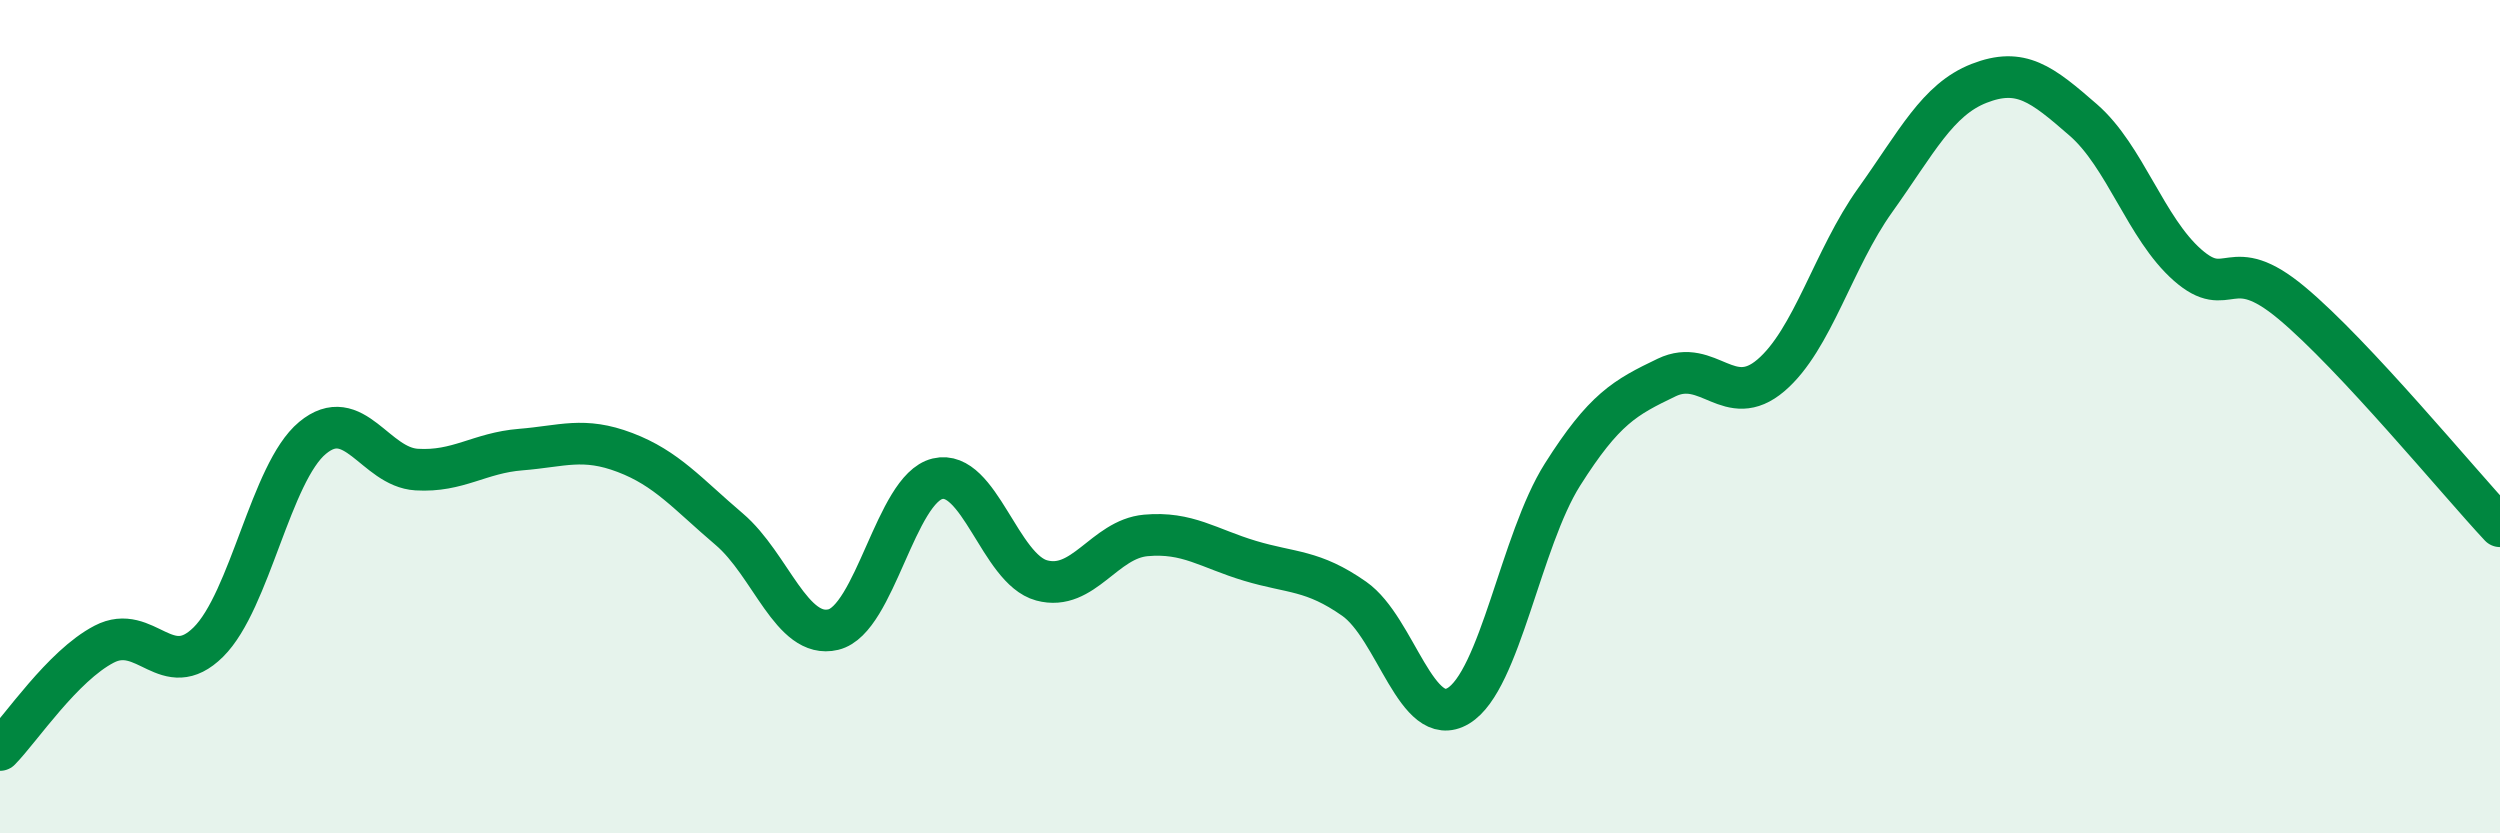 
    <svg width="60" height="20" viewBox="0 0 60 20" xmlns="http://www.w3.org/2000/svg">
      <path
        d="M 0,18 C 0.5,17.49 1.5,15.98 2.5,15.46 C 3.5,14.94 4,16.4 5,15.41 C 6,14.42 6.5,11.34 7.5,10.51 C 8.5,9.68 9,11.21 10,11.27 C 11,11.33 11.5,10.87 12.5,10.79 C 13.5,10.71 14,10.48 15,10.86 C 16,11.24 16.5,11.85 17.5,12.7 C 18.5,13.55 19,15.35 20,15.11 C 21,14.87 21.5,11.73 22.5,11.49 C 23.5,11.25 24,13.66 25,13.93 C 26,14.2 26.5,12.94 27.5,12.85 C 28.5,12.76 29,13.16 30,13.46 C 31,13.76 31.5,13.67 32.5,14.37 C 33.5,15.07 34,17.54 35,16.94 C 36,16.34 36.5,12.97 37.5,11.39 C 38.5,9.81 39,9.54 40,9.06 C 41,8.58 41.5,9.86 42.5,9.01 C 43.5,8.16 44,6.21 45,4.81 C 46,3.41 46.5,2.39 47.5,2 C 48.5,1.61 49,2.01 50,2.88 C 51,3.75 51.5,5.48 52.5,6.36 C 53.5,7.24 53.5,6.02 55,7.27 C 56.5,8.52 59,11.56 60,12.63L60 20L0 20Z"
        fill="#008740"
        opacity="0.1"
        stroke-linecap="round"
        stroke-linejoin="round"
      />
      <path
        d="M 0,18 C 0.5,17.49 1.5,15.98 2.5,15.46 C 3.5,14.94 4,16.4 5,15.41 C 6,14.42 6.5,11.34 7.5,10.51 C 8.5,9.68 9,11.21 10,11.27 C 11,11.33 11.5,10.87 12.5,10.79 C 13.5,10.71 14,10.48 15,10.86 C 16,11.24 16.5,11.85 17.5,12.7 C 18.5,13.55 19,15.35 20,15.11 C 21,14.87 21.5,11.73 22.5,11.49 C 23.5,11.25 24,13.66 25,13.93 C 26,14.2 26.5,12.94 27.5,12.85 C 28.5,12.76 29,13.16 30,13.46 C 31,13.76 31.5,13.67 32.5,14.37 C 33.5,15.07 34,17.54 35,16.94 C 36,16.34 36.5,12.97 37.5,11.39 C 38.5,9.81 39,9.54 40,9.06 C 41,8.58 41.5,9.86 42.5,9.01 C 43.5,8.16 44,6.21 45,4.81 C 46,3.41 46.5,2.39 47.5,2 C 48.5,1.61 49,2.01 50,2.88 C 51,3.75 51.5,5.48 52.5,6.36 C 53.5,7.24 53.5,6.02 55,7.27 C 56.5,8.52 59,11.56 60,12.63"
        stroke="#008740"
        stroke-width="1"
        fill="none"
        stroke-linecap="round"
        stroke-linejoin="round"
      />
    </svg>
  